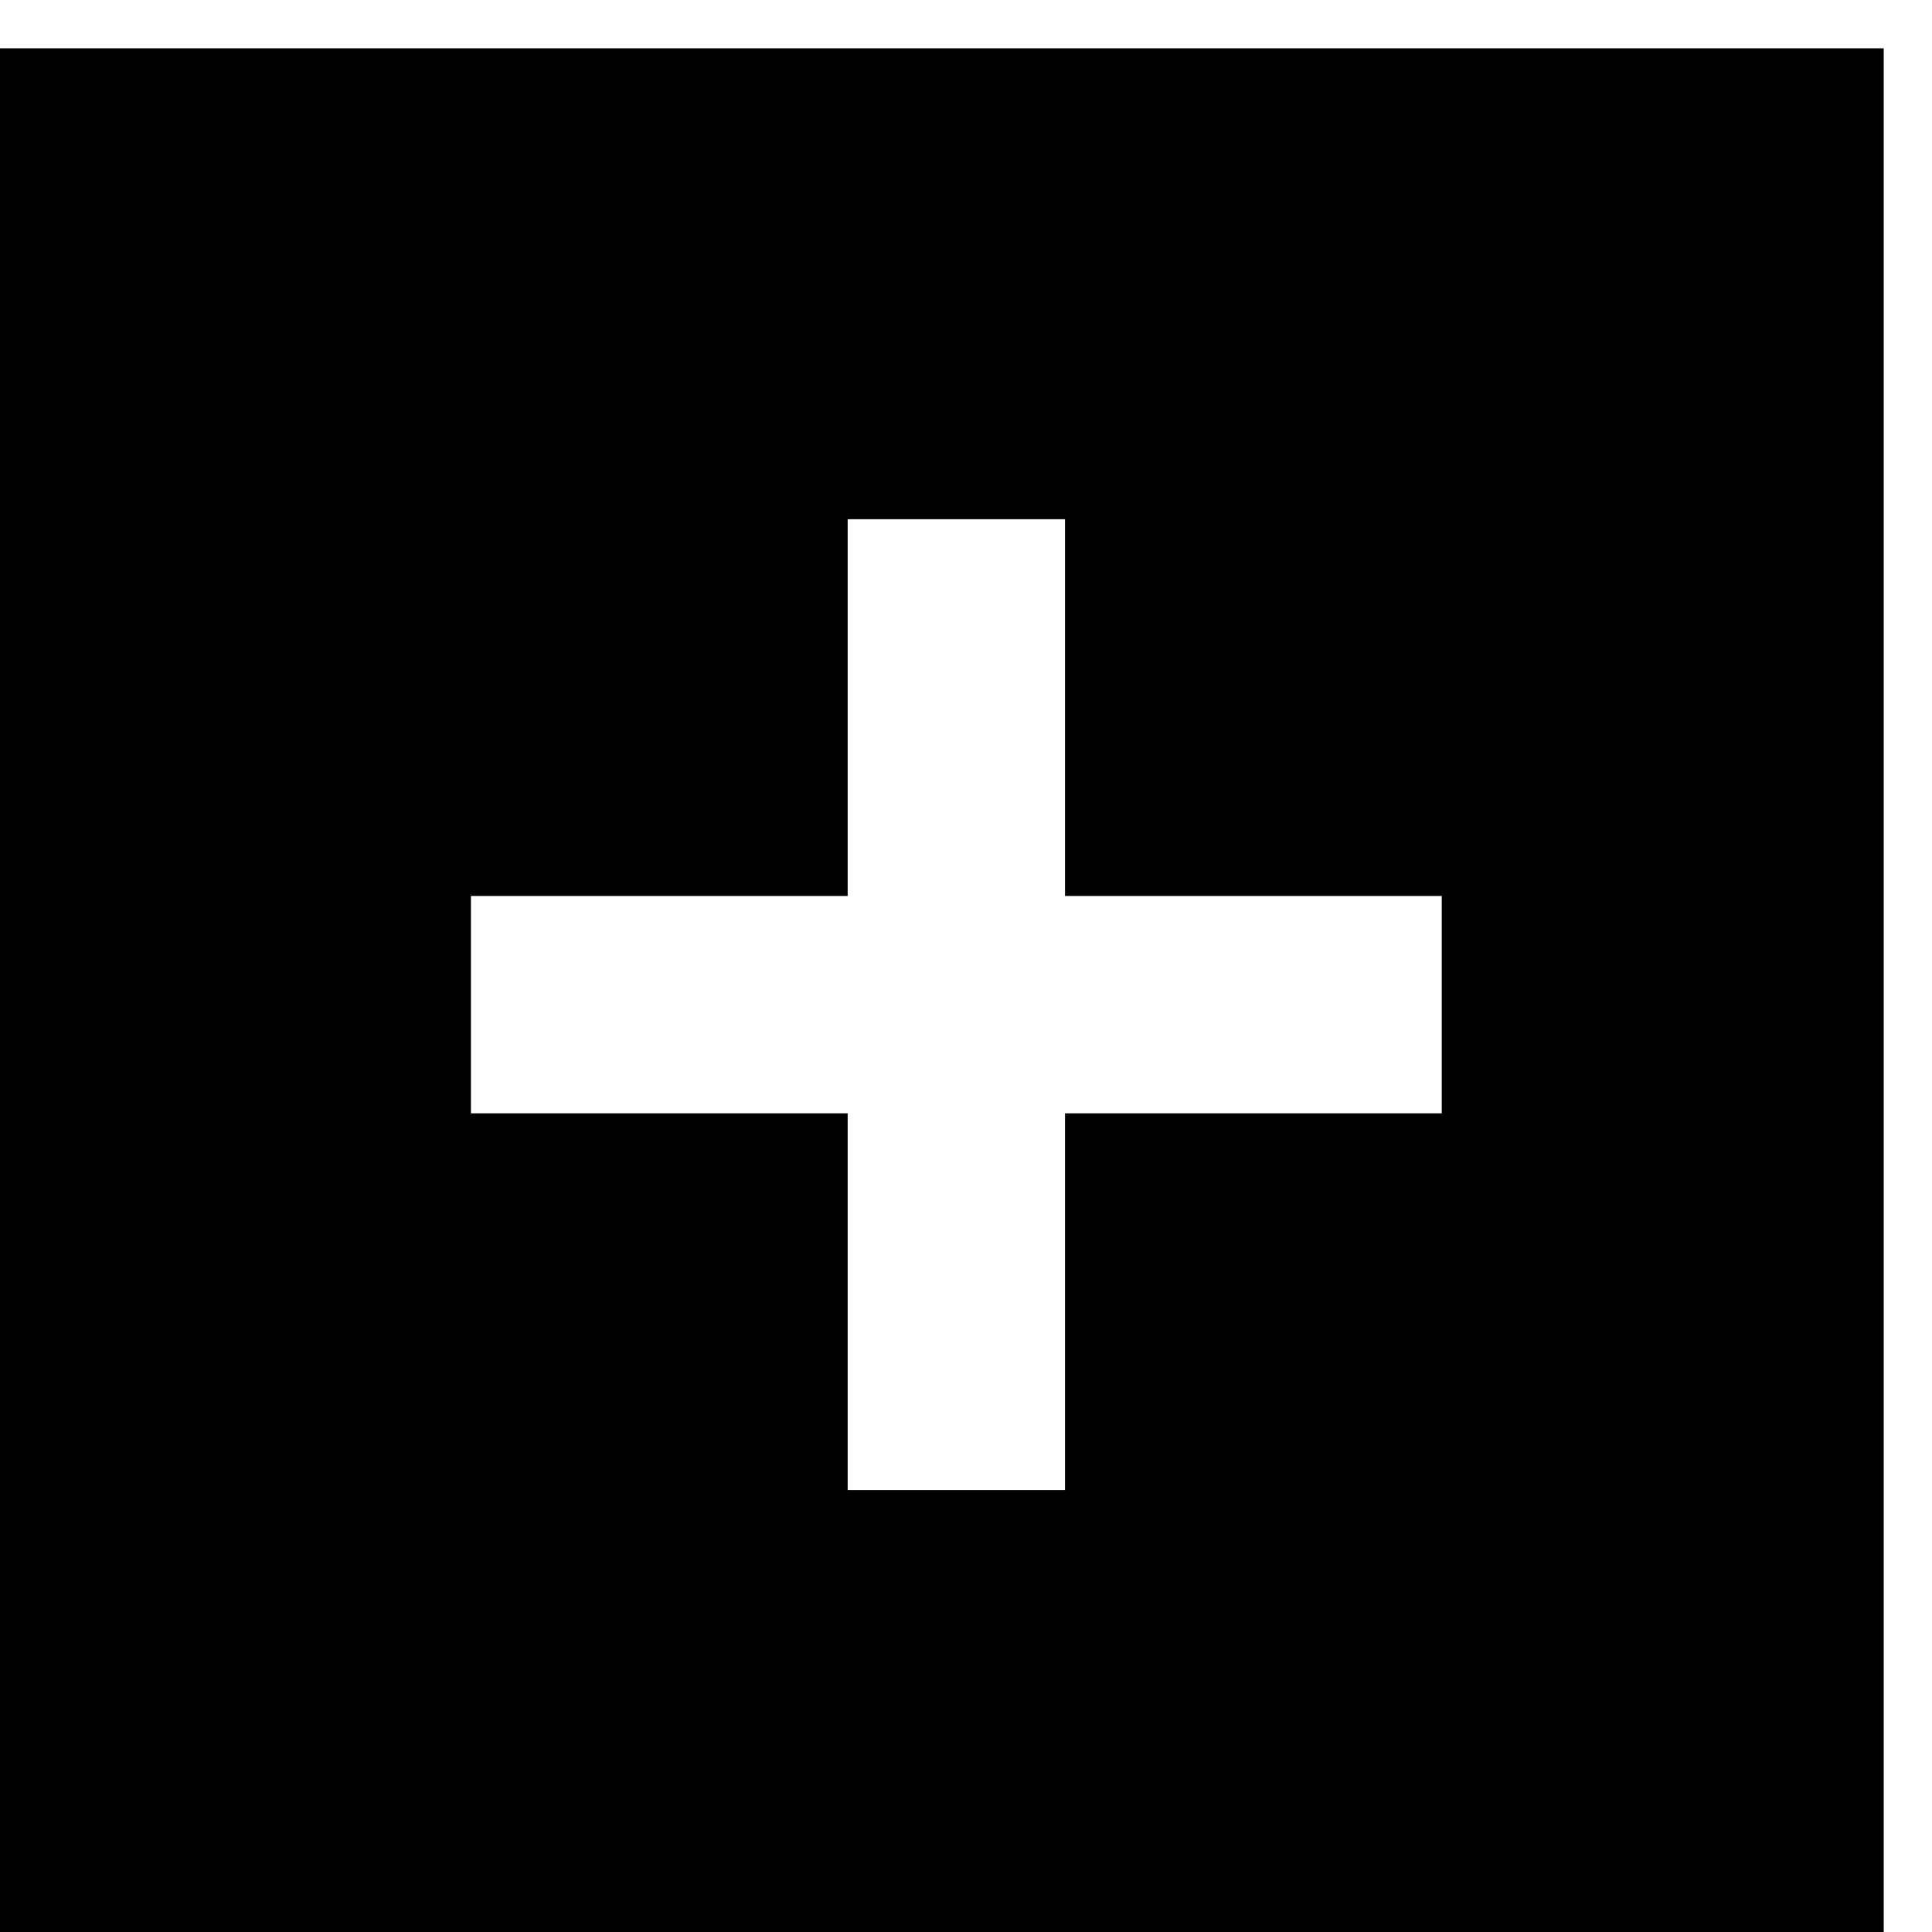 <?xml version="1.0" standalone="no"?>
<!DOCTYPE svg PUBLIC "-//W3C//DTD SVG 20010904//EN"
 "http://www.w3.org/TR/2001/REC-SVG-20010904/DTD/svg10.dtd">
<svg version="1.0" xmlns="http://www.w3.org/2000/svg"
 width="16pt" height="16pt" viewBox="0 0 16 16"
 preserveAspectRatio="xMidYMid meet">
<g transform="translate(0,16) scale(0.006,-0.006)"
fill="#000000" stroke="none">
<path d="M0 1300 l0 -1300 1300 0 1300 0 0 1300 0 1300 -1300 0 -1300 0 0
-1300z m1470 390 l0 -260 260 0 260 0 0 -150 0 -150 -260 0 -260 0 0 -260 0
-260 -150 0 -150 0 0 260 0 260 -260 0 -260 0 0 150 0 150 260 0 260 0 0 260
0 260 150 0 150 0 0 -260z"/>
</g>
</svg>
